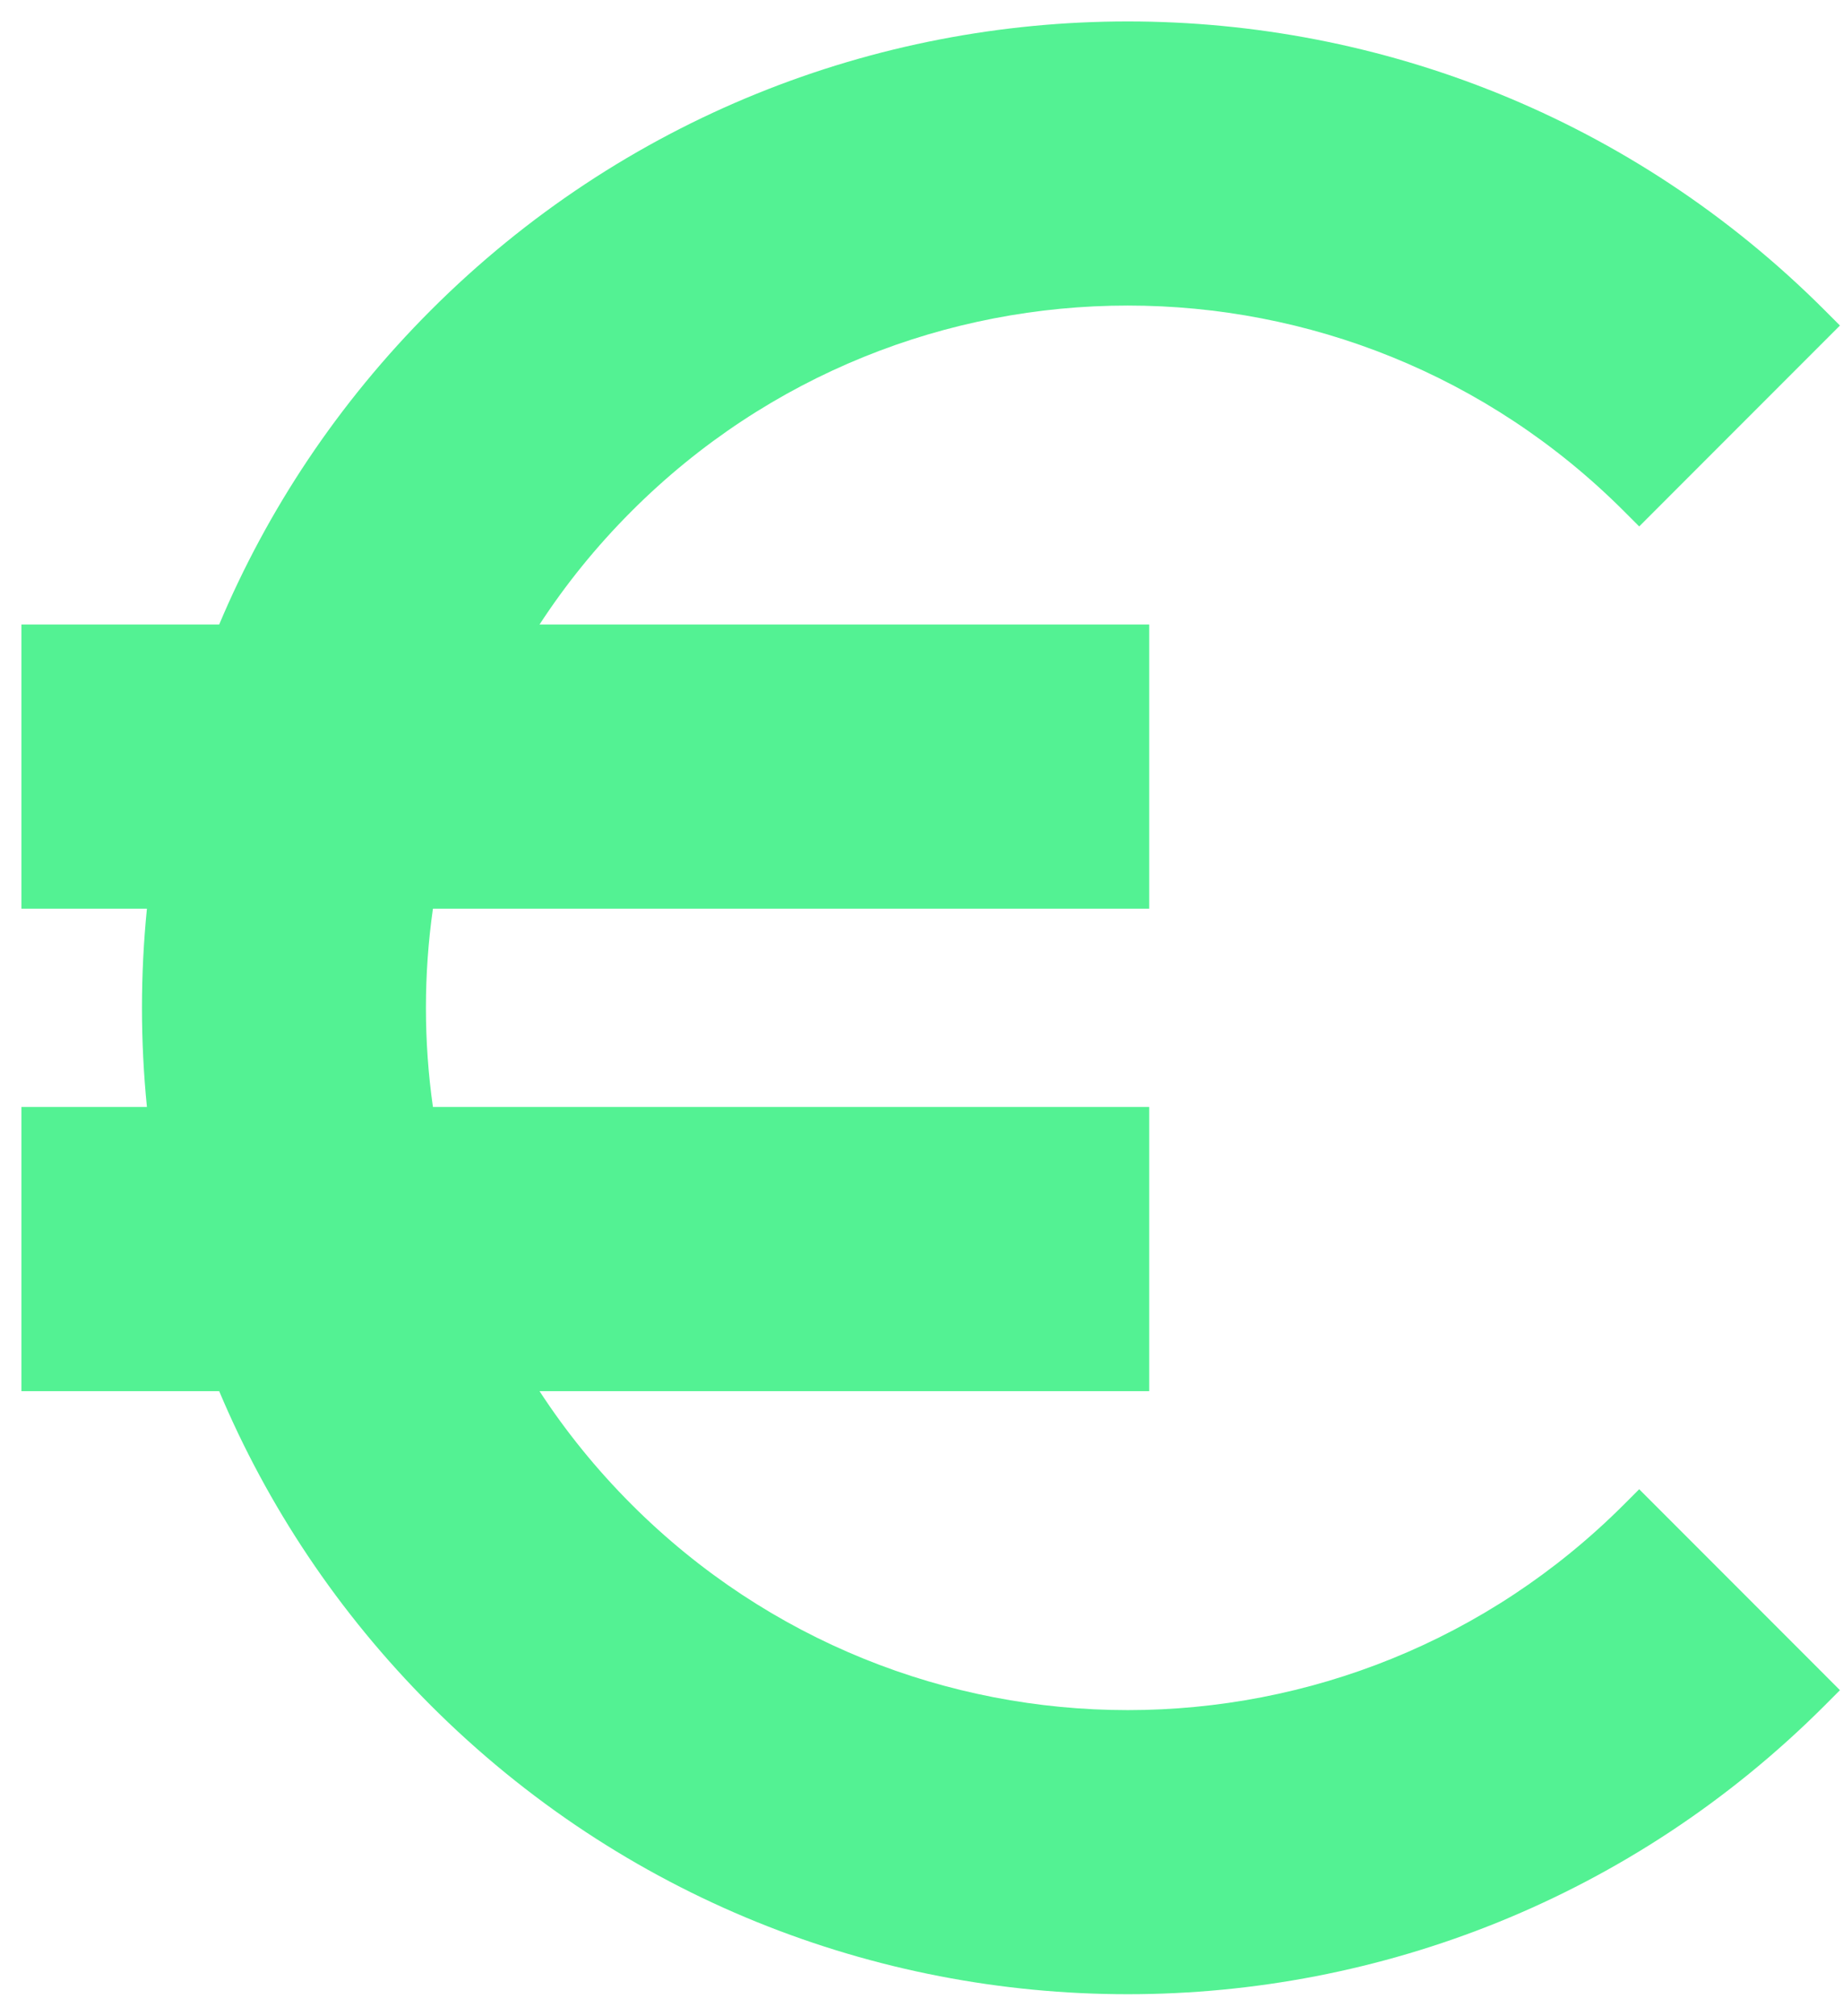<svg width="43" height="47" viewBox="0 0 43 47" fill="none" xmlns="http://www.w3.org/2000/svg">
<path fill-rule="evenodd" clip-rule="evenodd" d="M42.576 7.237C33.594 -1.746 19.031 -1.746 10.049 7.237C7.881 9.405 6.235 11.899 5.114 14.562H0.5V21.188H3.428C3.274 22.725 3.274 24.275 3.428 25.812H0.5V32.438H5.114C6.235 35.101 7.881 37.595 10.049 39.764C19.031 48.745 33.594 48.745 42.576 39.764L42.929 39.41L38.245 34.725L37.891 35.079C31.497 41.474 21.128 41.474 14.734 35.079C13.913 34.258 13.197 33.372 12.588 32.438H26.812V25.812H10.101C9.883 24.279 9.883 22.721 10.101 21.188H26.812V14.562H12.588C13.197 13.628 13.913 12.742 14.734 11.921C21.128 5.526 31.497 5.526 37.891 11.921L38.245 12.275L42.929 7.59L42.576 7.237Z" fill="#53F293"/>
</svg>
